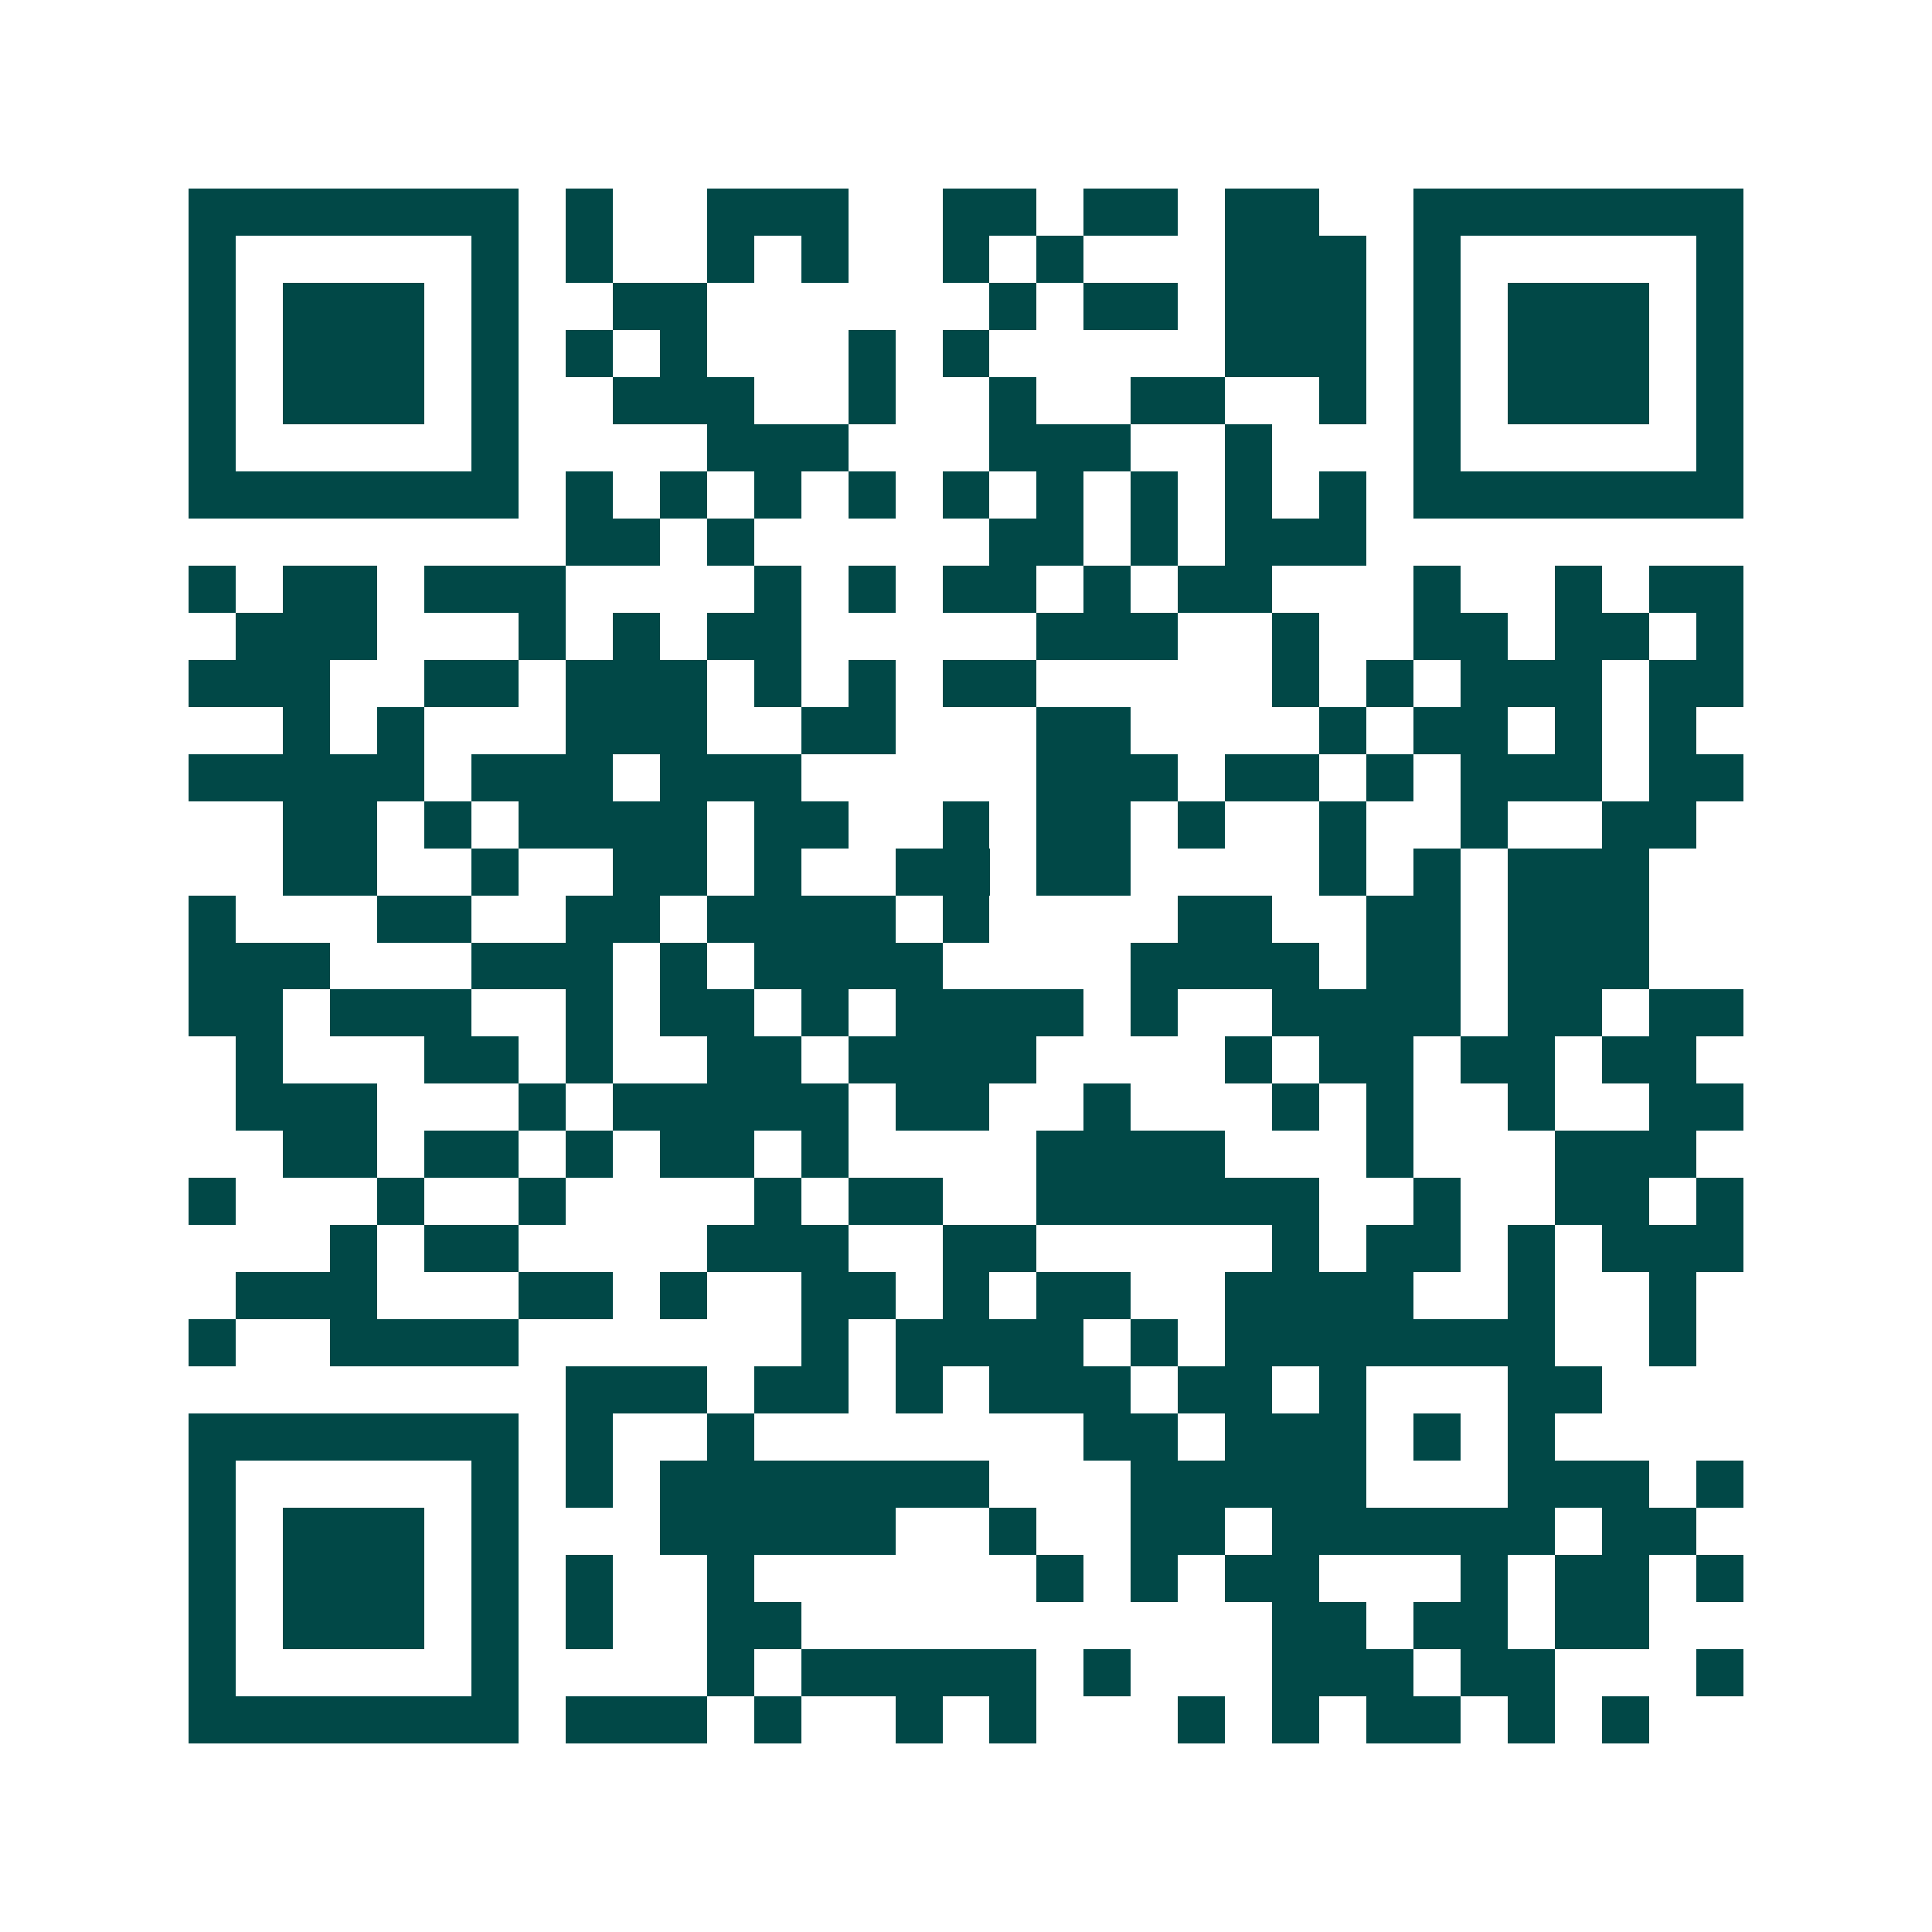 <svg xmlns="http://www.w3.org/2000/svg" width="200" height="200" viewBox="0 0 41 41" shape-rendering="crispEdges"><path fill="#ffffff" d="M0 0h41v41H0z"/><path stroke="#014847" d="M4 4.5h7m1 0h1m2 0h3m2 0h2m1 0h2m1 0h2m2 0h7M4 5.5h1m5 0h1m1 0h1m2 0h1m1 0h1m2 0h1m1 0h1m3 0h3m1 0h1m5 0h1M4 6.5h1m1 0h3m1 0h1m2 0h2m6 0h1m1 0h2m1 0h3m1 0h1m1 0h3m1 0h1M4 7.5h1m1 0h3m1 0h1m1 0h1m1 0h1m3 0h1m1 0h1m5 0h3m1 0h1m1 0h3m1 0h1M4 8.5h1m1 0h3m1 0h1m2 0h3m2 0h1m2 0h1m2 0h2m2 0h1m1 0h1m1 0h3m1 0h1M4 9.5h1m5 0h1m4 0h3m3 0h3m2 0h1m3 0h1m5 0h1M4 10.5h7m1 0h1m1 0h1m1 0h1m1 0h1m1 0h1m1 0h1m1 0h1m1 0h1m1 0h1m1 0h7M12 11.5h2m1 0h1m5 0h2m1 0h1m1 0h3M4 12.5h1m1 0h2m1 0h3m4 0h1m1 0h1m1 0h2m1 0h1m1 0h2m3 0h1m2 0h1m1 0h2M5 13.5h3m3 0h1m1 0h1m1 0h2m5 0h3m2 0h1m2 0h2m1 0h2m1 0h1M4 14.5h3m2 0h2m1 0h3m1 0h1m1 0h1m1 0h2m5 0h1m1 0h1m1 0h3m1 0h2M6 15.5h1m1 0h1m3 0h3m2 0h2m3 0h2m4 0h1m1 0h2m1 0h1m1 0h1M4 16.5h5m1 0h3m1 0h3m5 0h3m1 0h2m1 0h1m1 0h3m1 0h2M6 17.5h2m1 0h1m1 0h4m1 0h2m2 0h1m1 0h2m1 0h1m2 0h1m2 0h1m2 0h2M6 18.5h2m2 0h1m2 0h2m1 0h1m2 0h2m1 0h2m4 0h1m1 0h1m1 0h3M4 19.5h1m3 0h2m2 0h2m1 0h4m1 0h1m4 0h2m2 0h2m1 0h3M4 20.5h3m3 0h3m1 0h1m1 0h4m4 0h4m1 0h2m1 0h3M4 21.5h2m1 0h3m2 0h1m1 0h2m1 0h1m1 0h4m1 0h1m2 0h4m1 0h2m1 0h2M5 22.5h1m3 0h2m1 0h1m2 0h2m1 0h4m4 0h1m1 0h2m1 0h2m1 0h2M5 23.5h3m3 0h1m1 0h5m1 0h2m2 0h1m3 0h1m1 0h1m2 0h1m2 0h2M6 24.5h2m1 0h2m1 0h1m1 0h2m1 0h1m4 0h4m3 0h1m3 0h3M4 25.5h1m3 0h1m2 0h1m4 0h1m1 0h2m2 0h6m2 0h1m2 0h2m1 0h1M7 26.5h1m1 0h2m4 0h3m2 0h2m5 0h1m1 0h2m1 0h1m1 0h3M5 27.5h3m3 0h2m1 0h1m2 0h2m1 0h1m1 0h2m2 0h4m2 0h1m2 0h1M4 28.5h1m2 0h4m6 0h1m1 0h4m1 0h1m1 0h7m2 0h1M12 29.5h3m1 0h2m1 0h1m1 0h3m1 0h2m1 0h1m3 0h2M4 30.5h7m1 0h1m2 0h1m7 0h2m1 0h3m1 0h1m1 0h1M4 31.5h1m5 0h1m1 0h1m1 0h7m3 0h5m3 0h3m1 0h1M4 32.5h1m1 0h3m1 0h1m3 0h5m2 0h1m2 0h2m1 0h6m1 0h2M4 33.5h1m1 0h3m1 0h1m1 0h1m2 0h1m6 0h1m1 0h1m1 0h2m3 0h1m1 0h2m1 0h1M4 34.5h1m1 0h3m1 0h1m1 0h1m2 0h2m10 0h2m1 0h2m1 0h2M4 35.5h1m5 0h1m4 0h1m1 0h5m1 0h1m3 0h3m1 0h2m3 0h1M4 36.5h7m1 0h3m1 0h1m2 0h1m1 0h1m3 0h1m1 0h1m1 0h2m1 0h1m1 0h1"/></svg>
